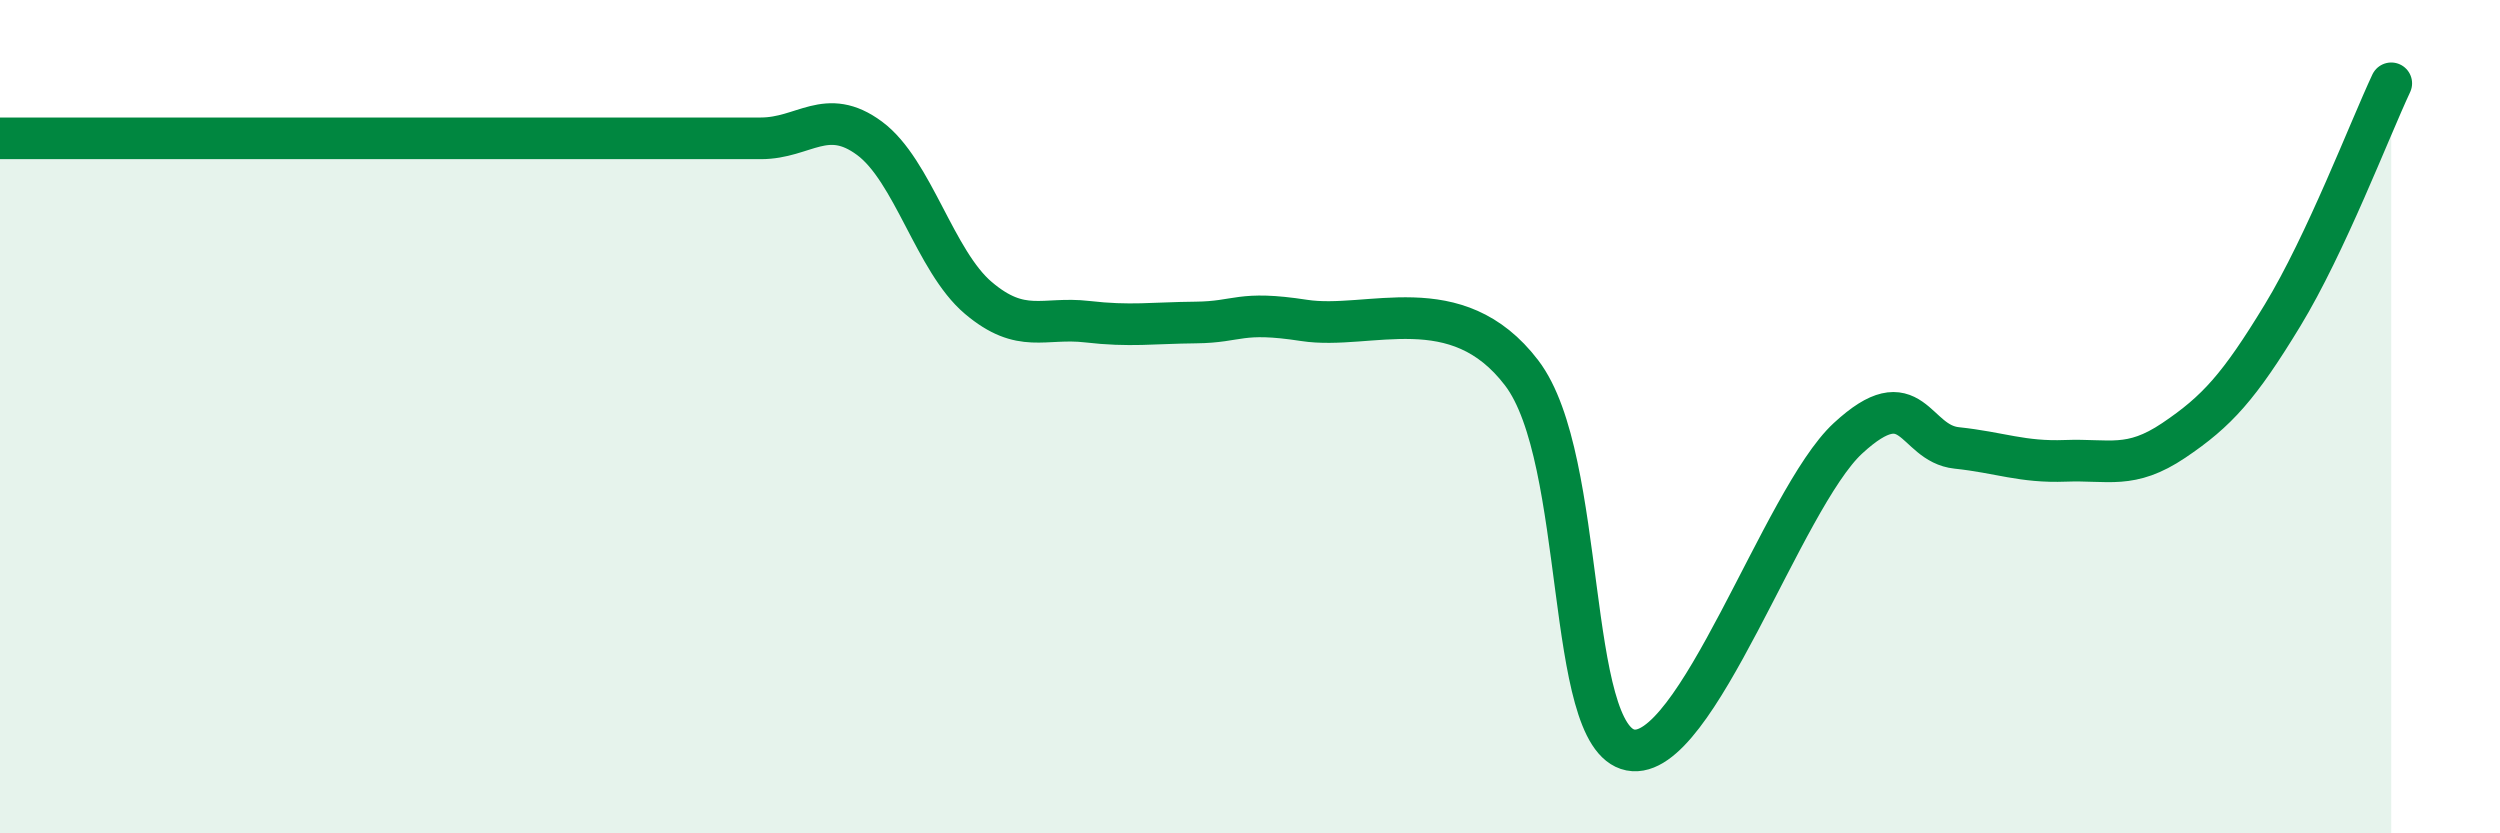 
    <svg width="60" height="20" viewBox="0 0 60 20" xmlns="http://www.w3.org/2000/svg">
      <path
        d="M 0,3.32 C 0.52,3.32 1.57,3.32 2.61,3.32 C 3.65,3.32 4.18,3.32 5.22,3.32 C 6.26,3.32 6.79,3.32 7.83,3.32 C 8.87,3.32 9.39,3.32 10.43,3.32 C 11.47,3.32 12,3.32 13.04,3.32 C 14.08,3.32 14.61,3.32 15.65,3.32 C 16.69,3.32 17.22,3.32 18.26,3.32 C 19.3,3.32 19.83,2.55 20.87,3.32 C 21.91,4.09 22.44,6.27 23.48,7.15 C 24.52,8.03 25.05,7.6 26.09,7.72 C 27.13,7.84 27.66,7.75 28.7,7.74 C 29.74,7.73 29.74,7.45 31.3,7.69 C 32.86,7.93 34.95,6.89 36.52,8.95 C 38.09,11.01 37.56,17.69 39.13,18 C 40.7,18.31 42.78,11.97 44.35,10.52 C 45.92,9.07 45.92,10.64 46.96,10.75 C 48,10.86 48.53,11.1 49.57,11.06 C 50.61,11.02 51.13,11.27 52.17,10.57 C 53.21,9.87 53.74,9.28 54.78,7.57 C 55.82,5.86 56.87,3.11 57.39,2L57.39 20L0 20Z"
        fill="#008740"
        opacity="0.1"
        stroke-linecap="round"
        stroke-linejoin="round"
      />
      <path
        d="M 0,3.32 C 0.52,3.32 1.57,3.32 2.61,3.32 C 3.65,3.32 4.18,3.32 5.22,3.32 C 6.26,3.32 6.79,3.32 7.83,3.32 C 8.87,3.32 9.39,3.32 10.43,3.32 C 11.47,3.32 12,3.32 13.04,3.32 C 14.08,3.32 14.61,3.32 15.65,3.32 C 16.69,3.32 17.22,3.32 18.26,3.32 C 19.3,3.32 19.83,2.55 20.87,3.32 C 21.91,4.09 22.44,6.27 23.48,7.15 C 24.52,8.03 25.05,7.6 26.09,7.72 C 27.13,7.84 27.66,7.75 28.7,7.74 C 29.74,7.73 29.74,7.45 31.3,7.69 C 32.86,7.93 34.95,6.89 36.52,8.95 C 38.09,11.01 37.56,17.69 39.13,18 C 40.7,18.31 42.78,11.97 44.35,10.52 C 45.92,9.07 45.92,10.64 46.96,10.75 C 48,10.86 48.53,11.1 49.57,11.06 C 50.61,11.02 51.13,11.27 52.17,10.57 C 53.21,9.87 53.74,9.28 54.78,7.57 C 55.82,5.86 56.87,3.11 57.39,2"
        stroke="#008740"
        stroke-width="1"
        fill="none"
        stroke-linecap="round"
        stroke-linejoin="round"
      />
    </svg>
  